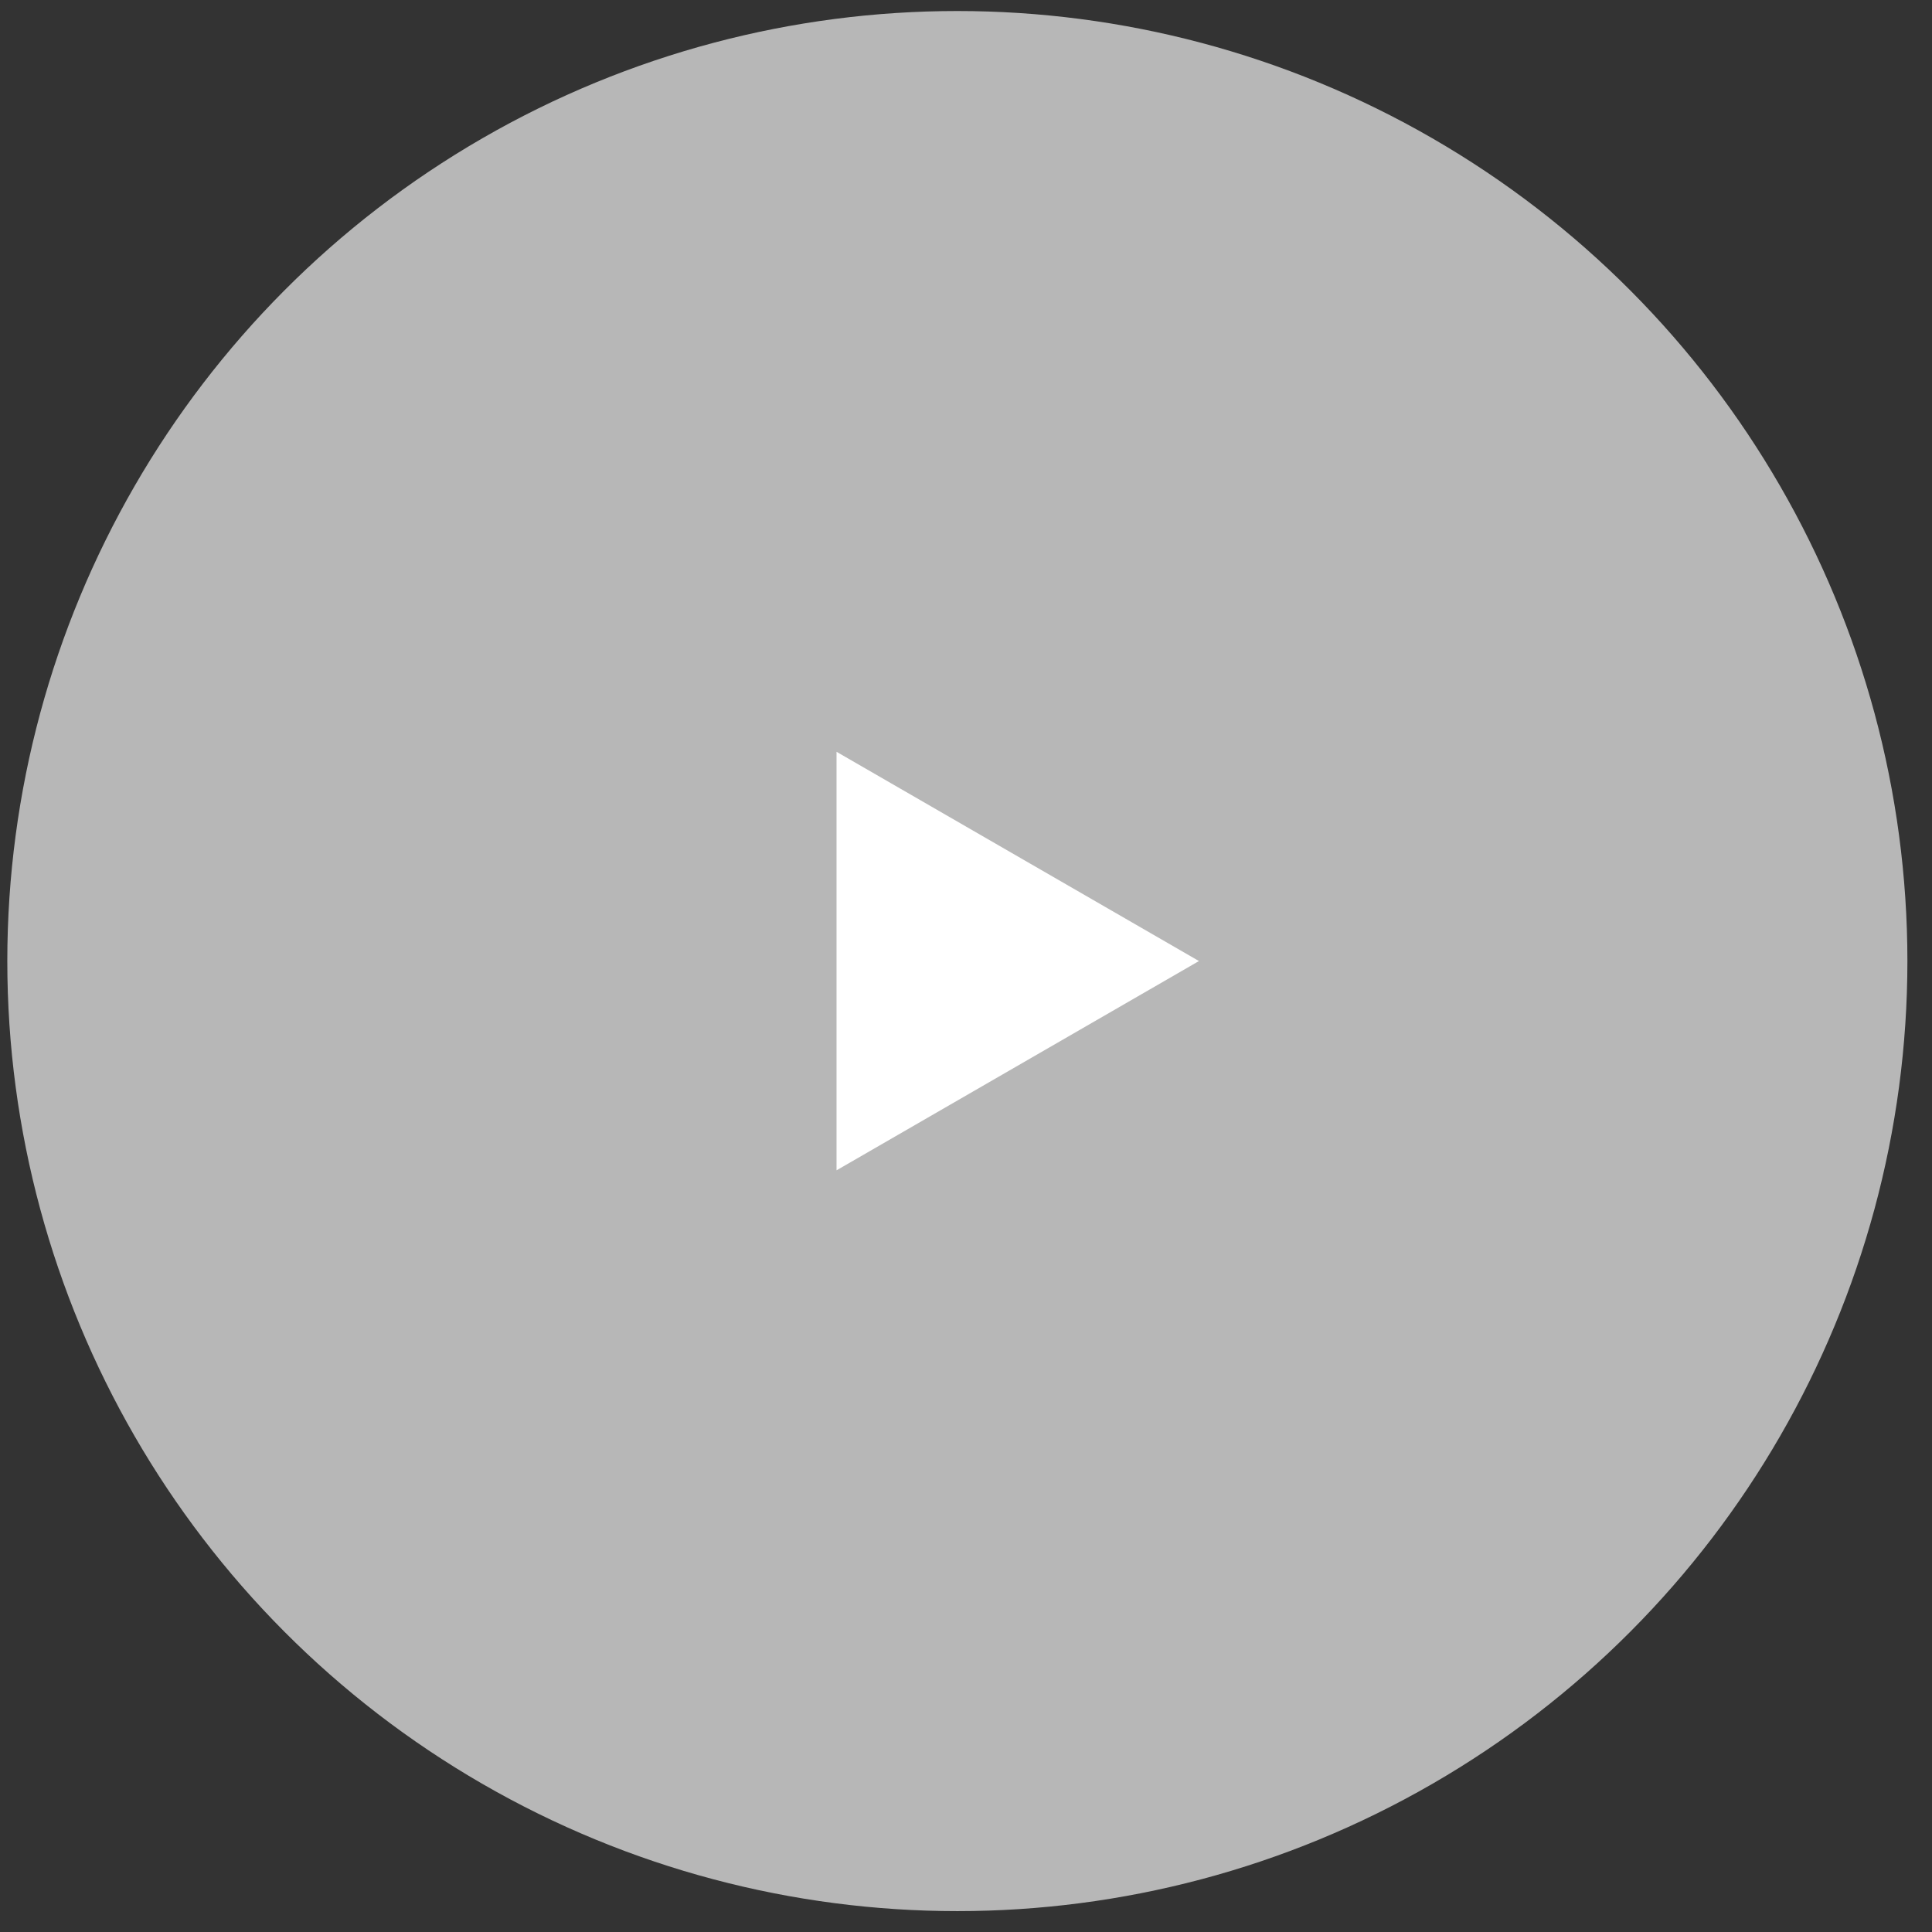 <svg width="78" height="78" viewBox="0 0 78 78" fill="none" xmlns="http://www.w3.org/2000/svg">
<rect x="0" y="0" width="78" height="78" fill="#333333" stroke="none"/>
<circle cx="38.651" cy="38.801" r="38.356" fill="#B7B7B7"/>
<path d="M48.405 38.8L33.773 47.249L33.773 30.352L48.405 38.8Z" fill="white"/>
</svg>
